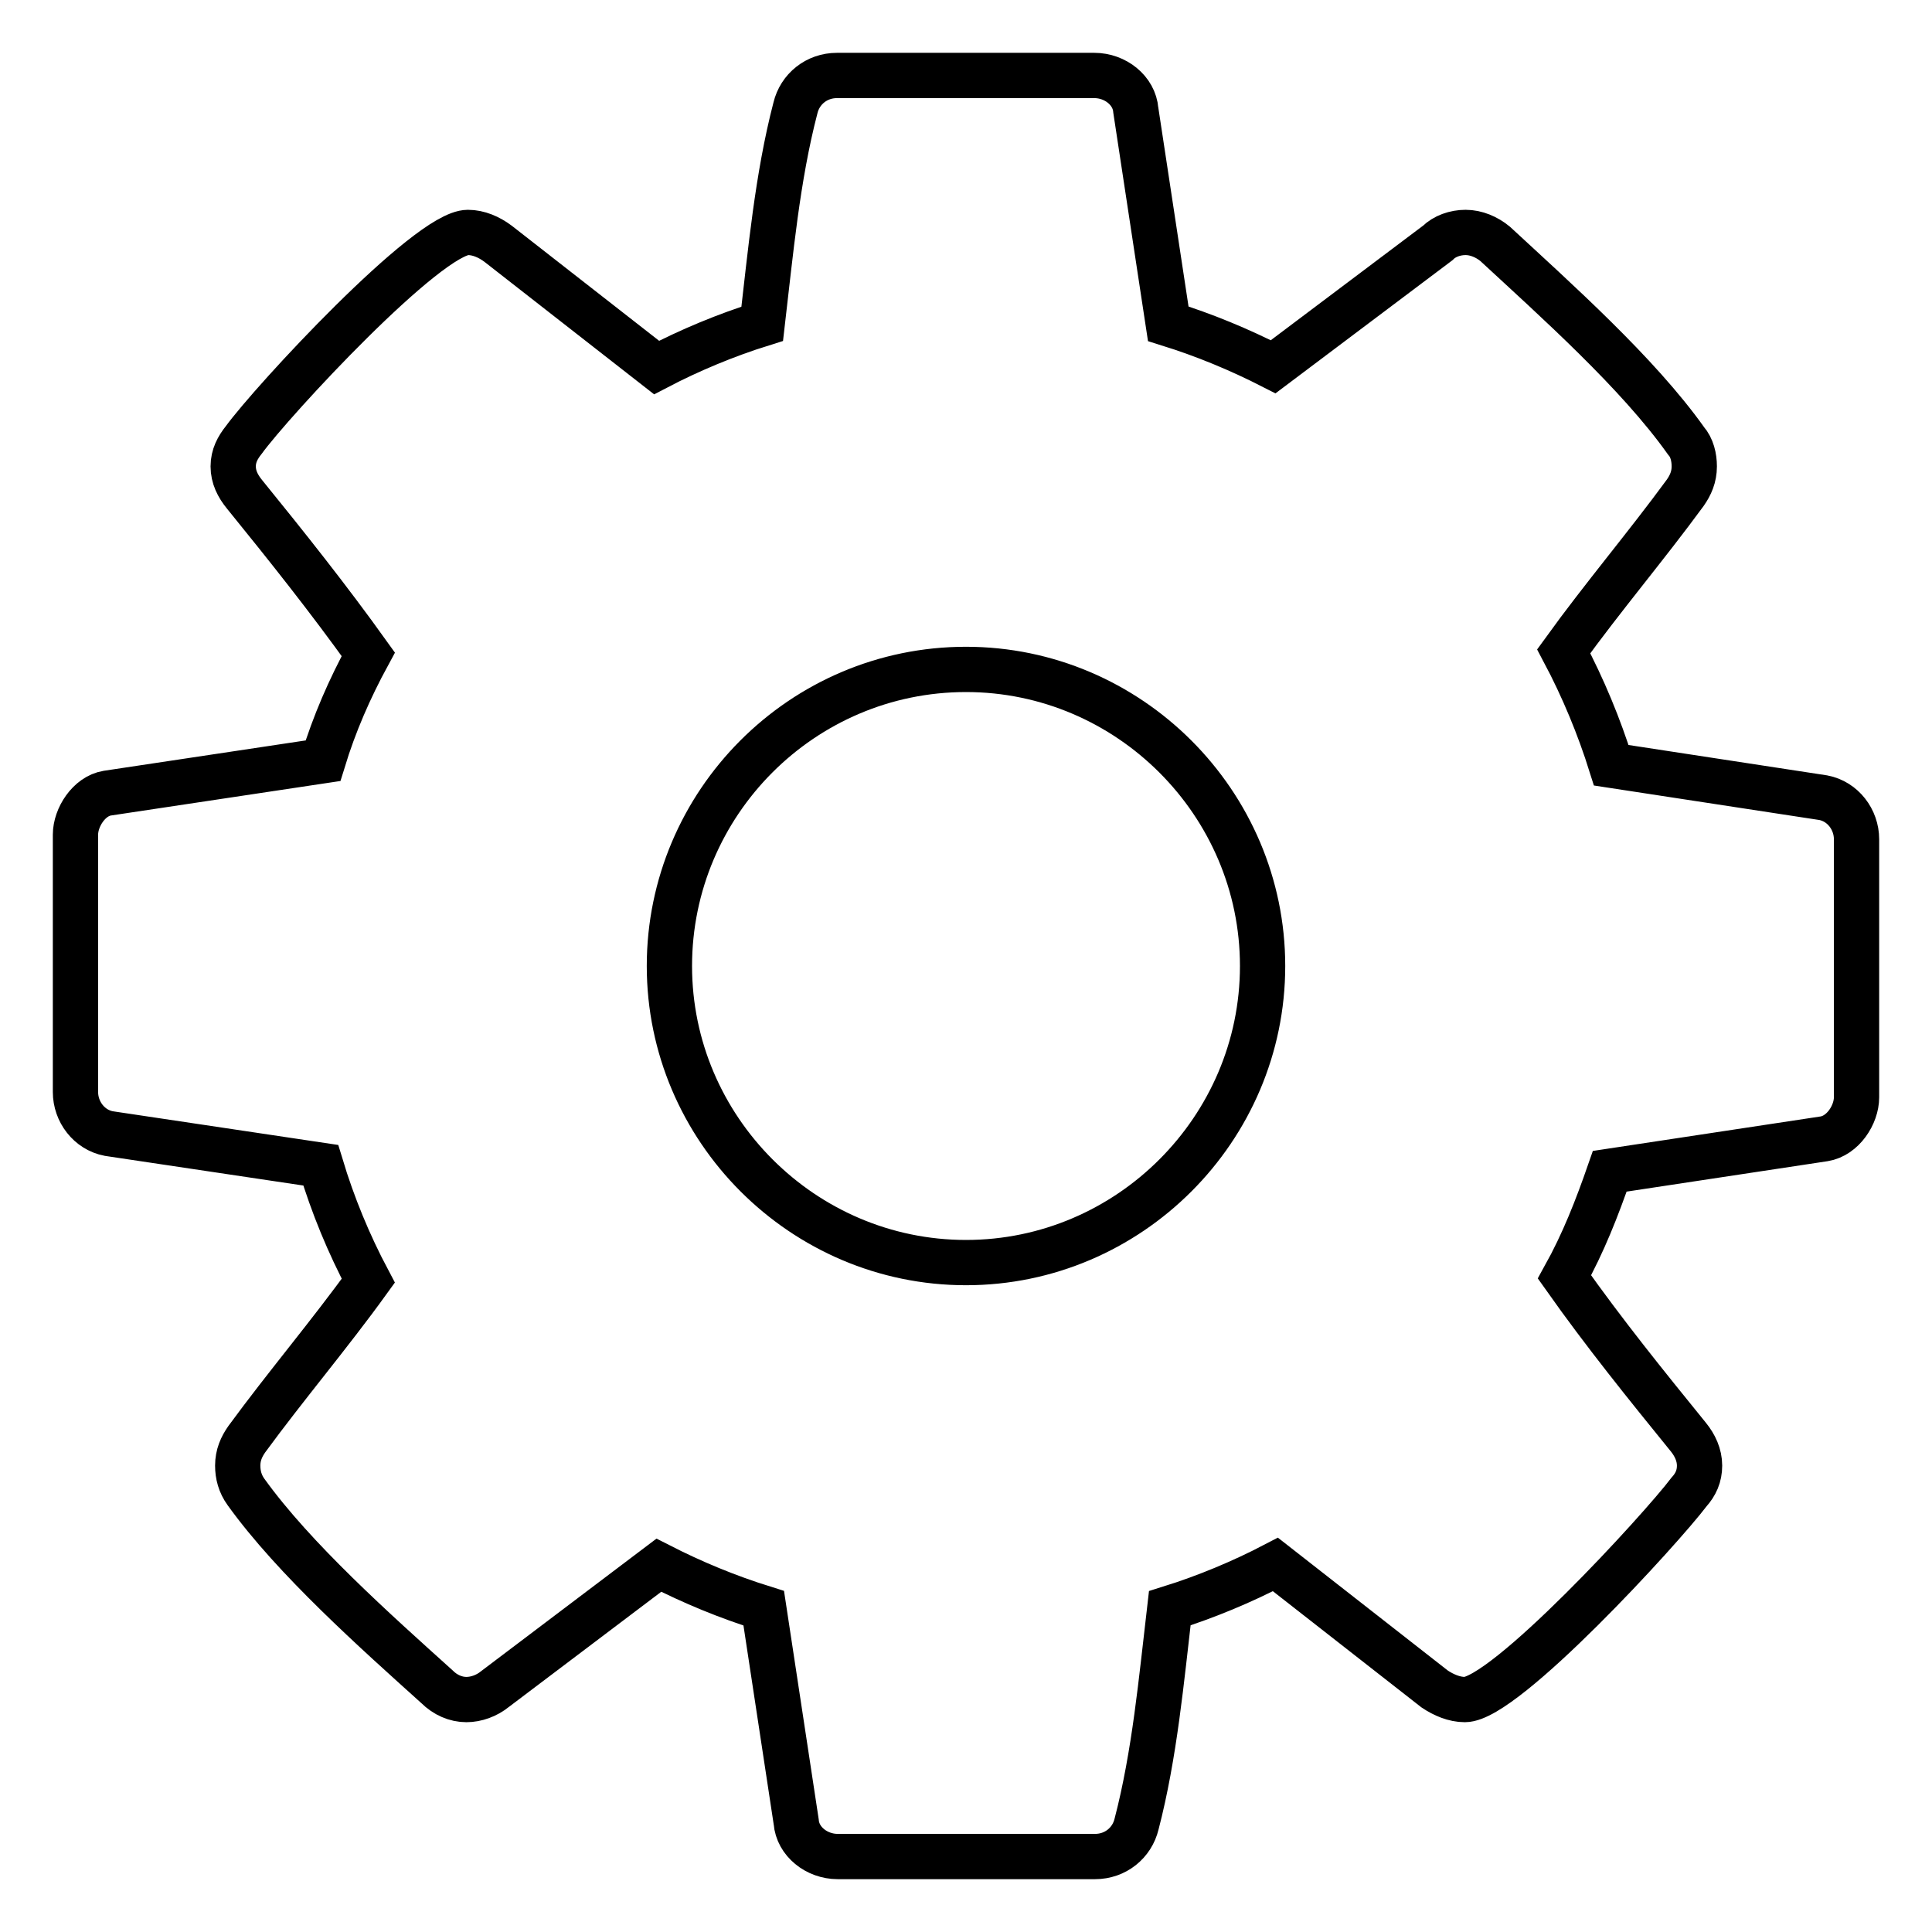 <?xml version="1.0" encoding="utf-8"?>
<!-- Svg Vector Icons : http://www.onlinewebfonts.com/icon -->
<!DOCTYPE svg PUBLIC "-//W3C//DTD SVG 1.1//EN" "http://www.w3.org/Graphics/SVG/1.1/DTD/svg11.dtd">
<svg version="1.1" xmlns="http://www.w3.org/2000/svg" xmlns:xlink="http://www.w3.org/1999/xlink" x="0px" y="0px" viewBox="0 0 256 256" enable-background="new 0 0 256 256" xml:space="preserve">
<g> <path stroke-width="6" fill-opacity="0" stroke="#000000"  d="M246,145.4c0,2.3-1.8,5.1-4.3,5.5l-28.4,4.3c-1.7,4.9-3.5,9.5-6,14c5.3,7.5,10.8,14.3,16.4,21.2 c0.9,1.1,1.5,2.4,1.5,3.8s-0.5,2.5-1.4,3.5c-3.7,4.9-24.4,27.5-29.7,27.5c-1.4,0-2.8-0.6-4-1.4L169,207.3c-4.4,2.3-9.2,4.3-14,5.8 c-1.1,9.4-2,19.4-4.4,28.6c-0.6,2.5-2.8,4.3-5.5,4.3h-34.1c-2.8,0-5.3-2-5.5-4.6l-4.3-28.3c-4.8-1.5-9.4-3.4-13.9-5.7l-21.7,16.4 c-1.1,0.9-2.5,1.4-3.8,1.4c-1.4,0-2.8-0.6-3.9-1.7c-8.1-7.3-18.9-16.9-25.3-25.8c-0.8-1.1-1.1-2.3-1.1-3.5c0-1.4,0.5-2.5,1.2-3.5 c5.2-7.1,10.9-13.8,16.1-21c-2.6-4.9-4.7-10-6.3-15.3l-28.1-4.2c-2.6-0.5-4.4-2.9-4.4-5.5v-34.1c0-2.3,1.8-5.1,4.2-5.5l28.6-4.3 c1.5-4.9,3.5-9.5,6-14.1c-5.3-7.4-10.8-14.3-16.4-21.2c-0.9-1.1-1.5-2.3-1.5-3.7c0-1.4,0.6-2.5,1.4-3.5 c3.7-5.1,24.4-27.5,29.7-27.5c1.4,0,2.8,0.6,4,1.5L87,48.7c4.4-2.3,9.2-4.3,14-5.8c1.1-9.4,2-19.4,4.4-28.6 c0.6-2.5,2.8-4.3,5.5-4.3H145c2.8,0,5.3,2,5.5,4.6l4.3,28.3c4.8,1.5,9.4,3.4,13.9,5.7l21.8-16.4c0.9-0.9,2.3-1.4,3.7-1.4 c1.4,0,2.8,0.6,3.9,1.5c8.1,7.5,18.9,17.1,25.3,26.1c0.8,0.9,1.1,2.2,1.1,3.4c0,1.4-0.5,2.5-1.2,3.5c-5.2,7.1-10.9,13.8-16.1,21 c2.6,4.9,4.7,10,6.3,15.1l28.1,4.3c2.6,0.5,4.4,2.9,4.4,5.5L246,145.4L246,145.4z M128,88.7c-21.7,0-39.3,17.7-39.3,39.3 s17.7,39.3,39.3,39.3s39.3-17.7,39.3-39.3S149.6,88.7,128,88.7z"/></g>
</svg>